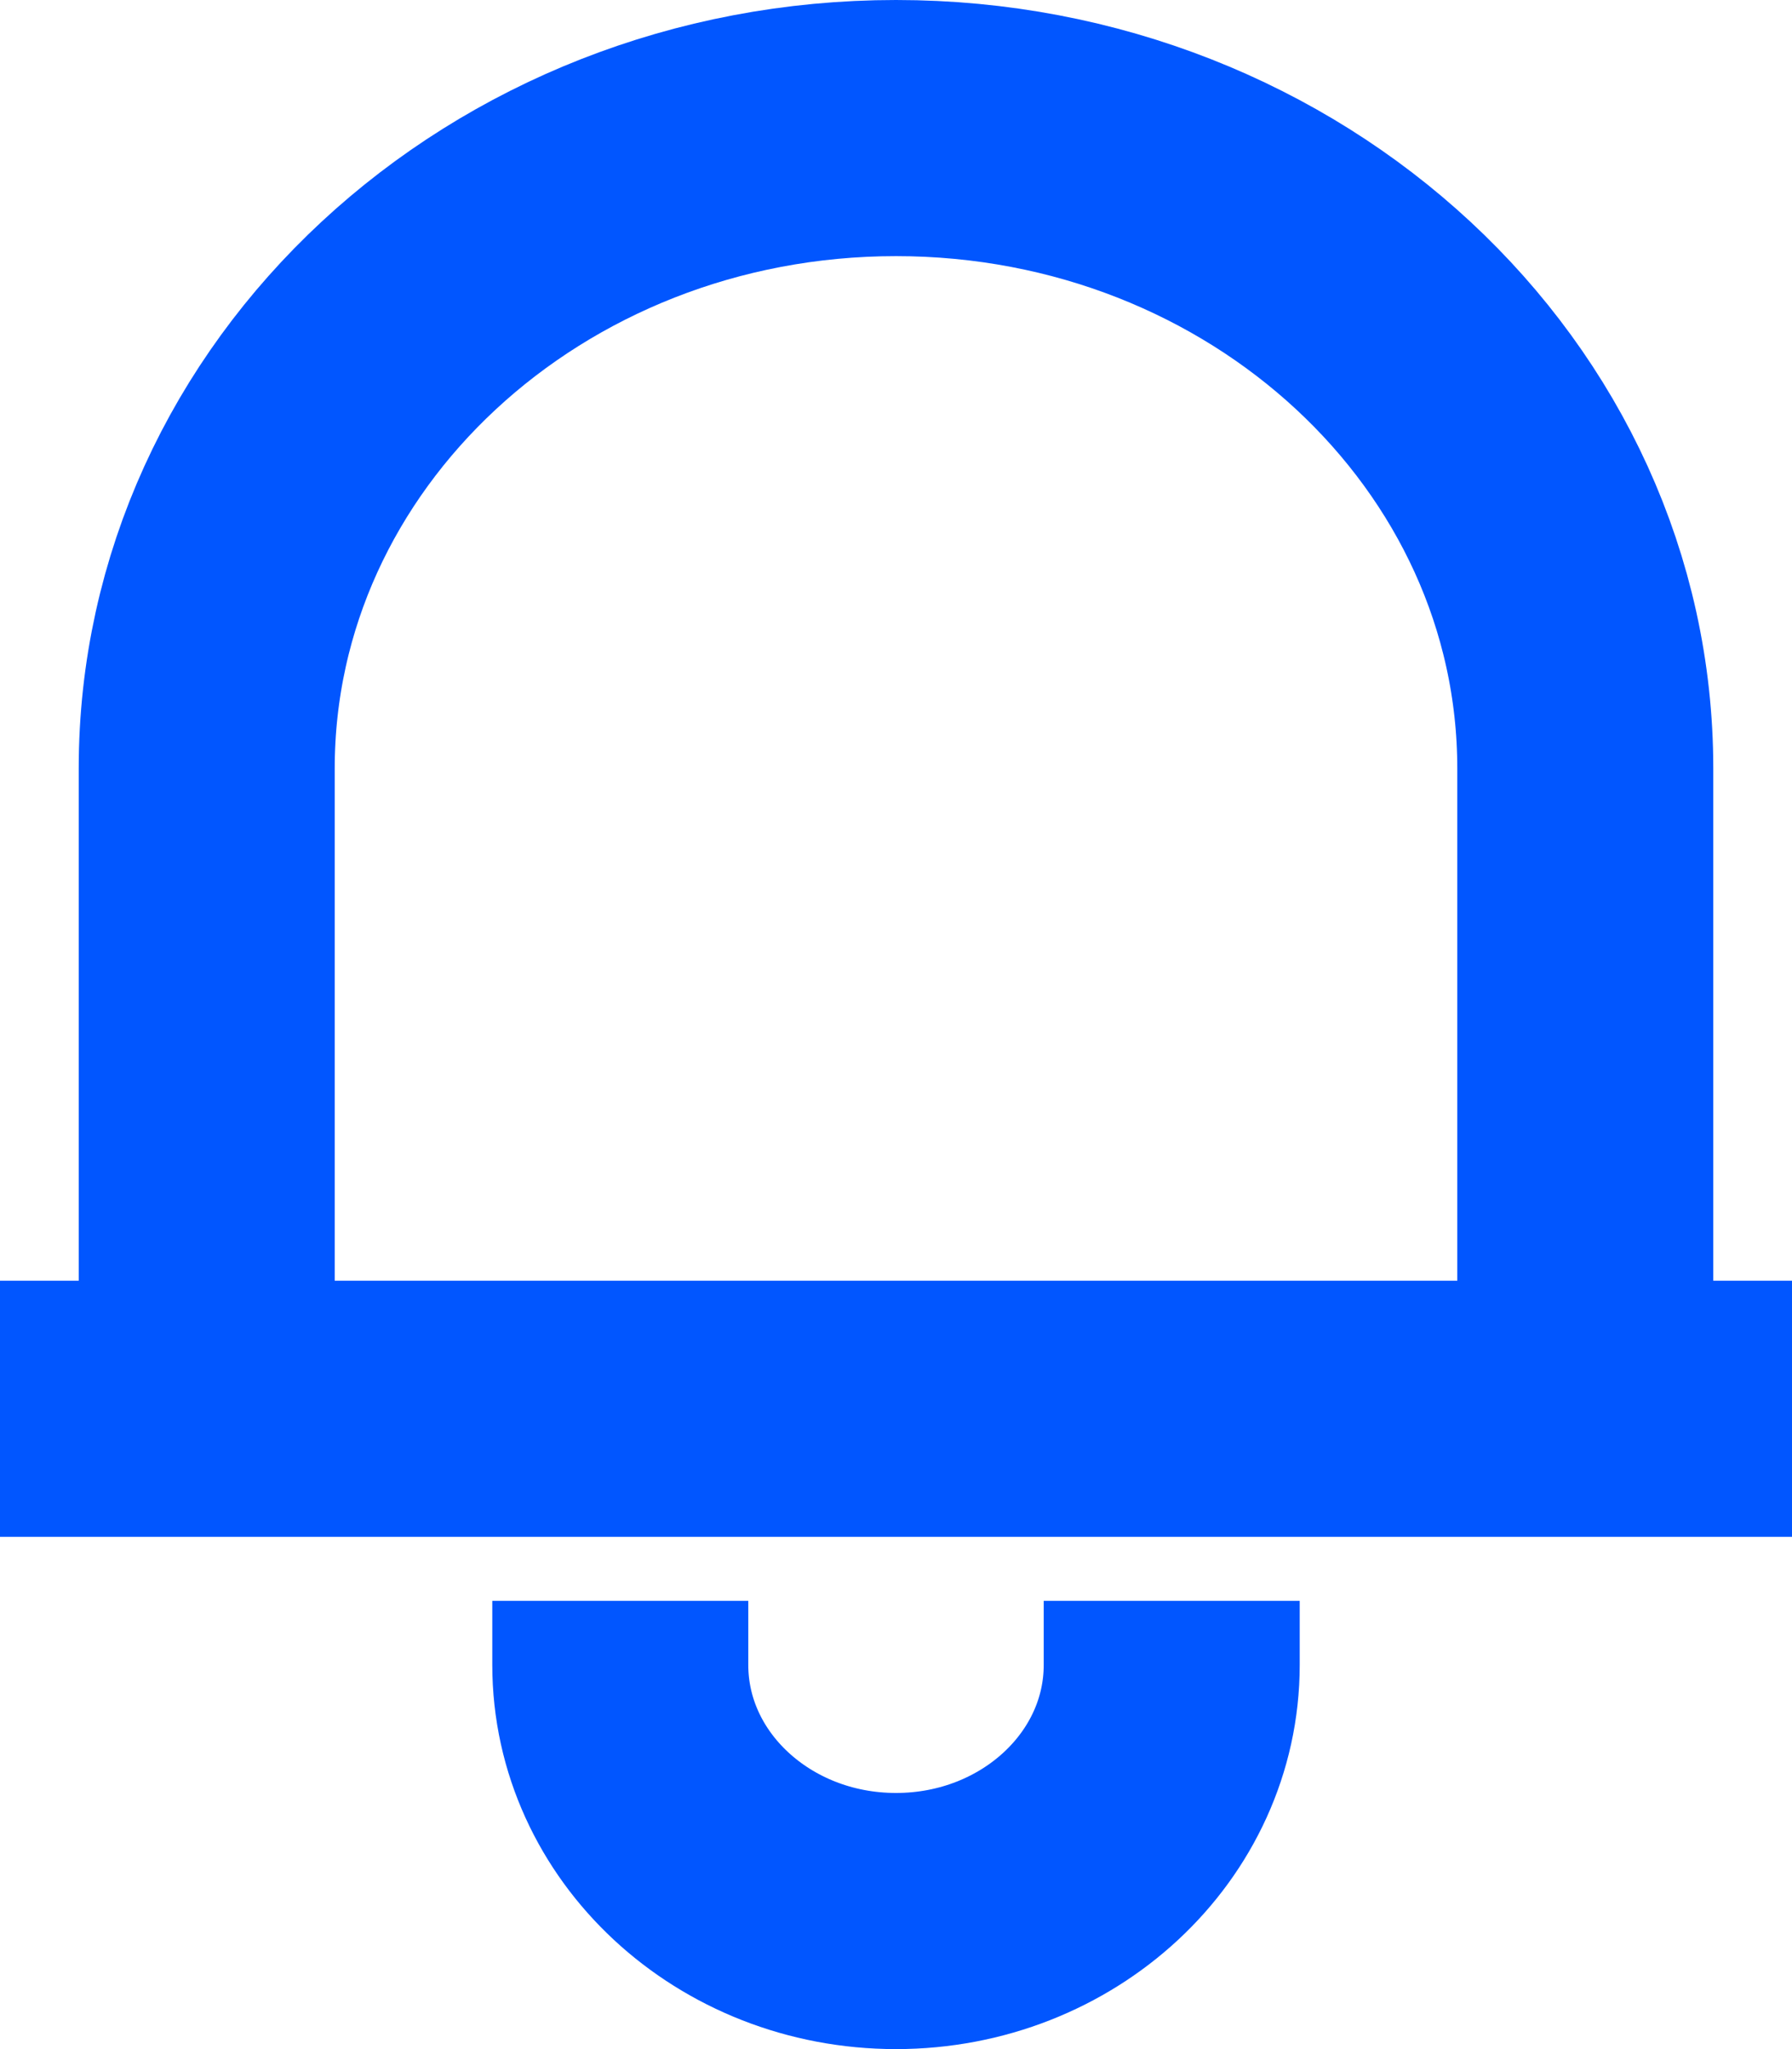 <svg width="14" height="16" viewBox="0 0 14 16" fill="none" xmlns="http://www.w3.org/2000/svg">
<path d="M0 11H14M1.615 11V6C1.615 3.239 4.026 1 7 1C9.974 1 12.385 3.239 12.385 6V11M4.846 12.5V13C4.846 14.105 5.81 15 7 15C8.19 15 9.154 14.105 9.154 13V12.5" stroke="#0156FF" stroke-width="2"/>
</svg>
